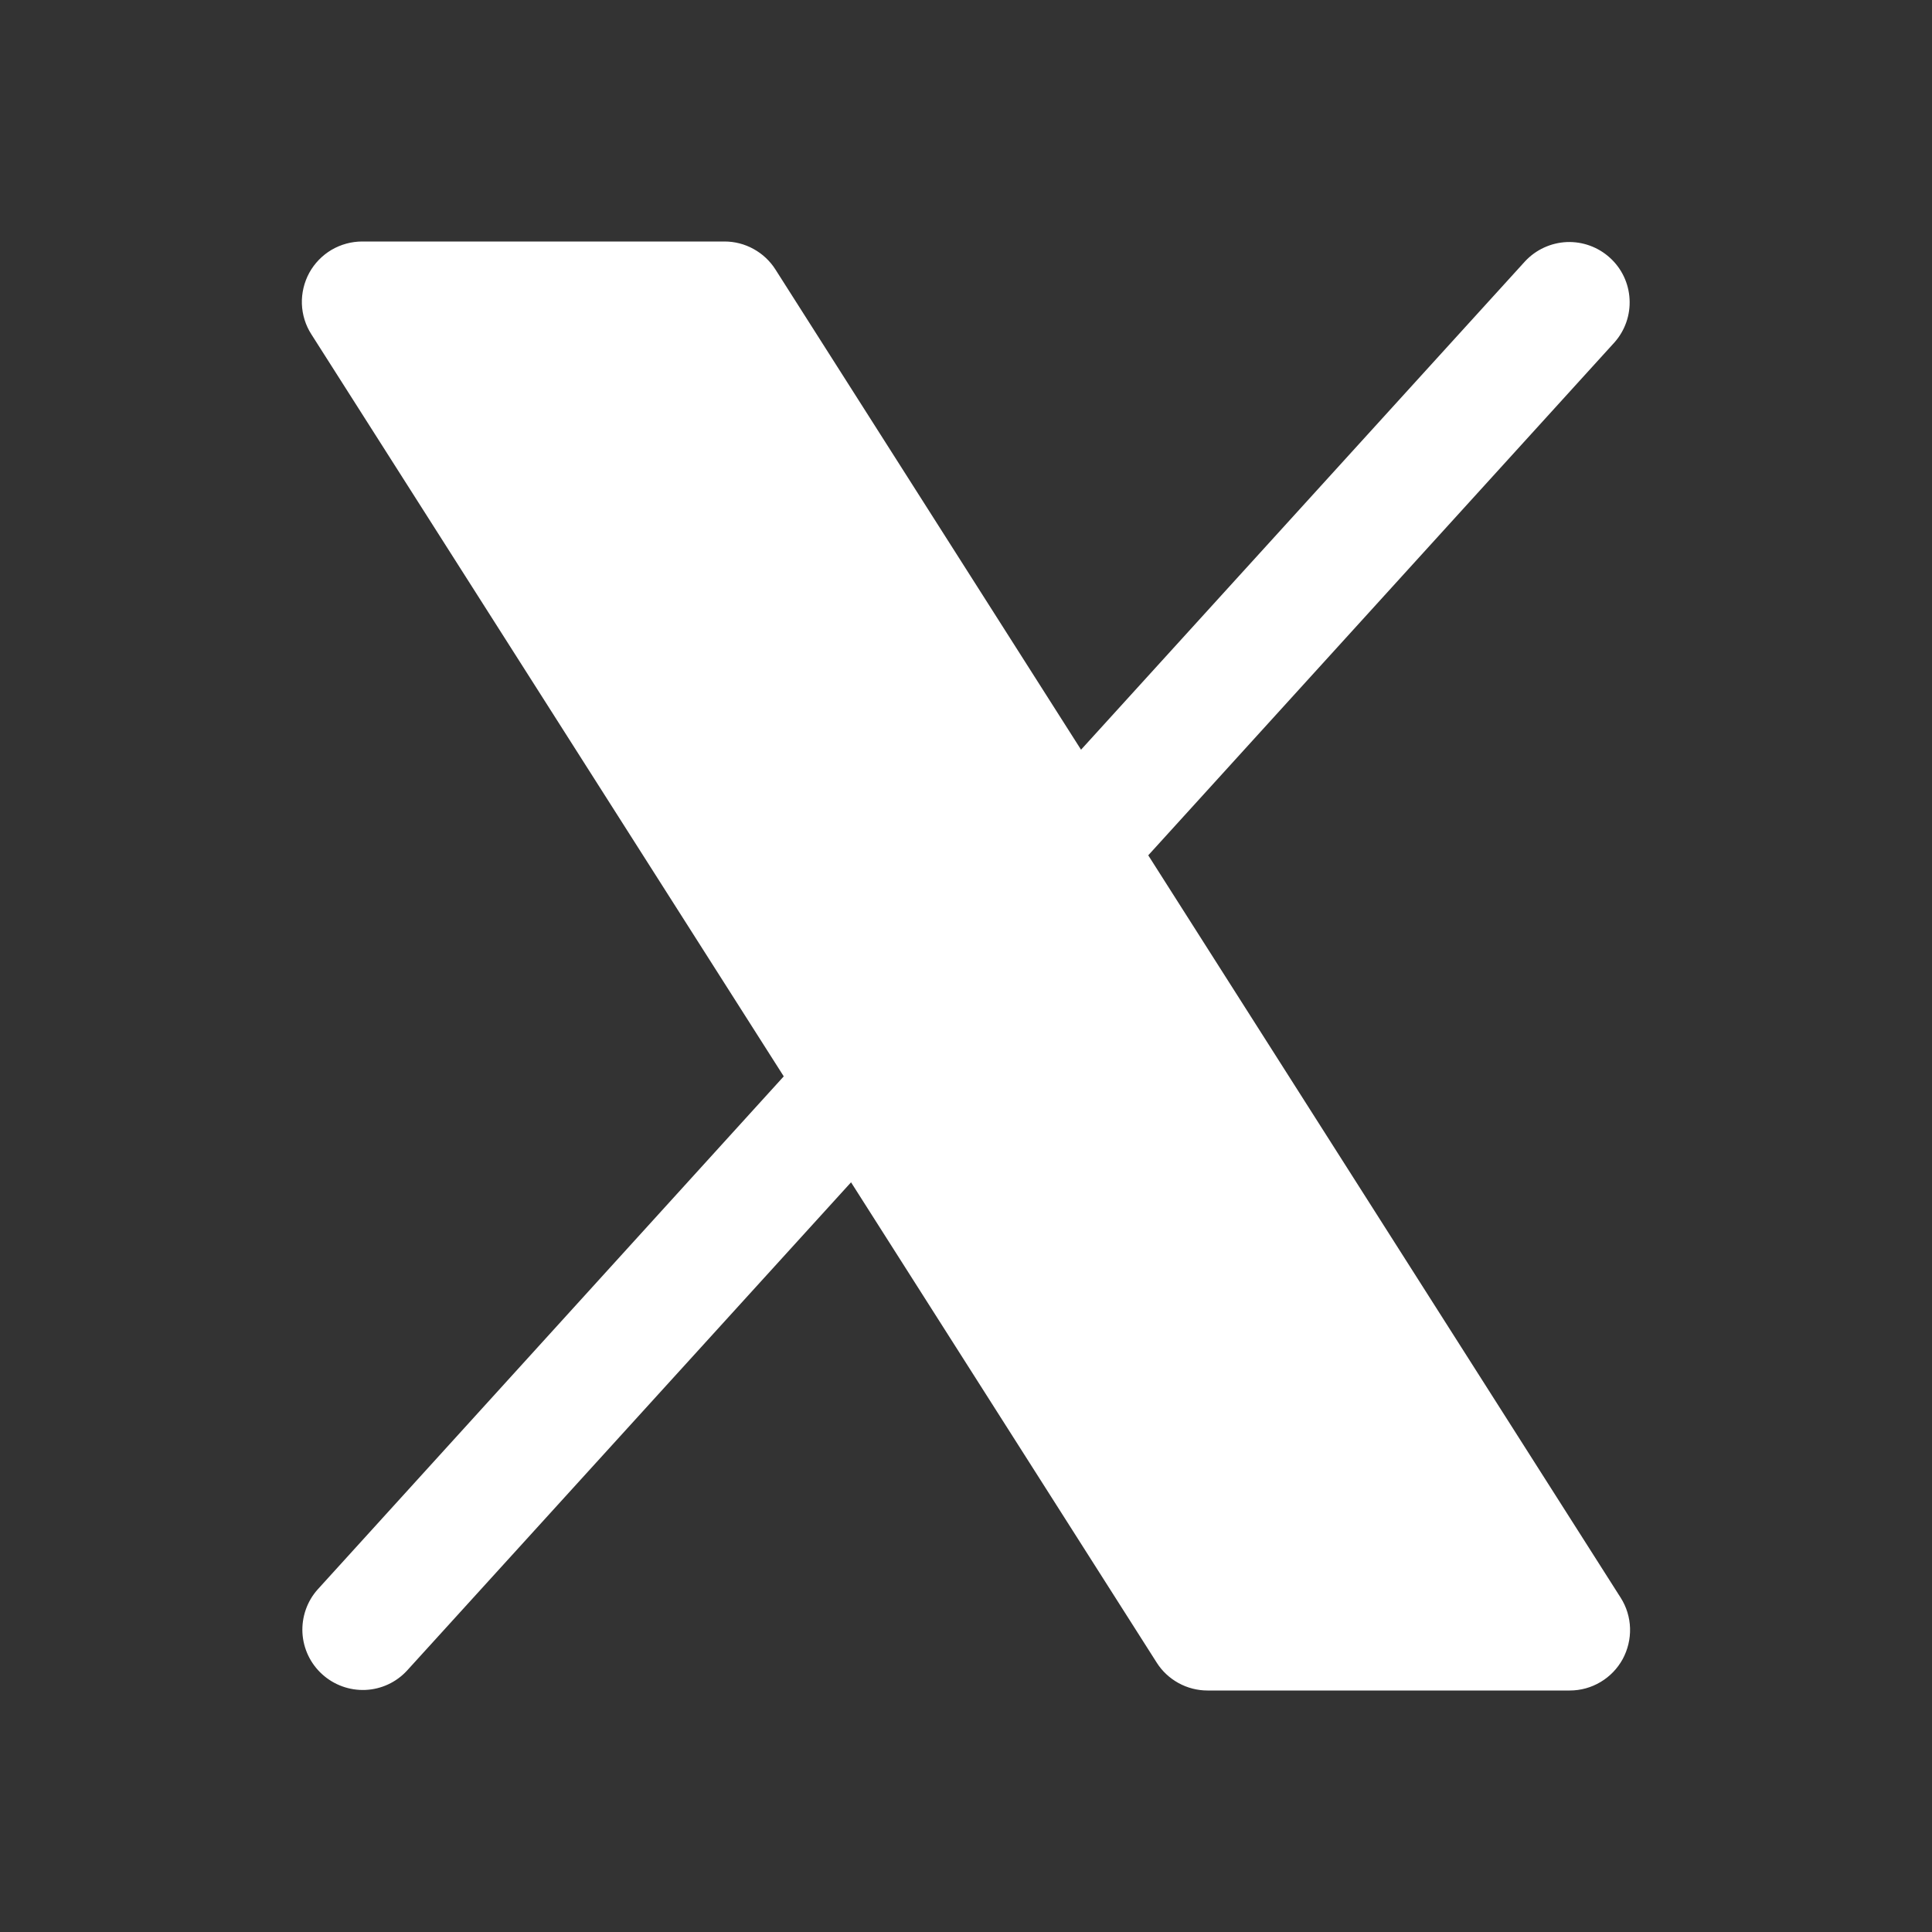 <?xml version="1.0" encoding="UTF-8"?> <svg xmlns="http://www.w3.org/2000/svg" width="24" height="24" viewBox="0 0 24 24" fill="none"><rect x="0" y="0" width="24" height="24" fill="#333333" stroke="none"/><g clip-path="url(#clip0_588_5776)"><path d="M20.157 20.611C20.092 20.729 19.997 20.827 19.882 20.895C19.766 20.964 19.635 21 19.5 21H15C14.874 21 14.75 20.968 14.639 20.907C14.529 20.846 14.435 20.759 14.368 20.652L10.572 14.687L5.055 20.754C4.921 20.899 4.735 20.985 4.538 20.993C4.341 21.001 4.148 20.931 4.002 20.798C3.856 20.666 3.768 20.481 3.757 20.284C3.747 20.087 3.814 19.893 3.945 19.746L9.736 13.371L3.868 4.153C3.795 4.04 3.755 3.909 3.75 3.775C3.746 3.64 3.778 3.507 3.842 3.389C3.907 3.271 4.002 3.173 4.118 3.104C4.234 3.036 4.366 3 4.5 3H9C9.127 3 9.251 3.032 9.361 3.093C9.472 3.154 9.565 3.241 9.633 3.348L13.429 9.313L18.945 3.246C19.08 3.101 19.266 3.016 19.463 3.007C19.66 2.999 19.853 3.069 19.999 3.202C20.145 3.334 20.233 3.519 20.243 3.716C20.254 3.913 20.186 4.107 20.055 4.254L14.264 10.625L20.133 19.848C20.205 19.961 20.245 20.092 20.249 20.226C20.253 20.36 20.221 20.493 20.157 20.611Z" fill="white"></path></g><defs><clipPath id="clip0_588_5776"><rect width="24" height="24" fill="white"></rect></clipPath></defs></svg> 